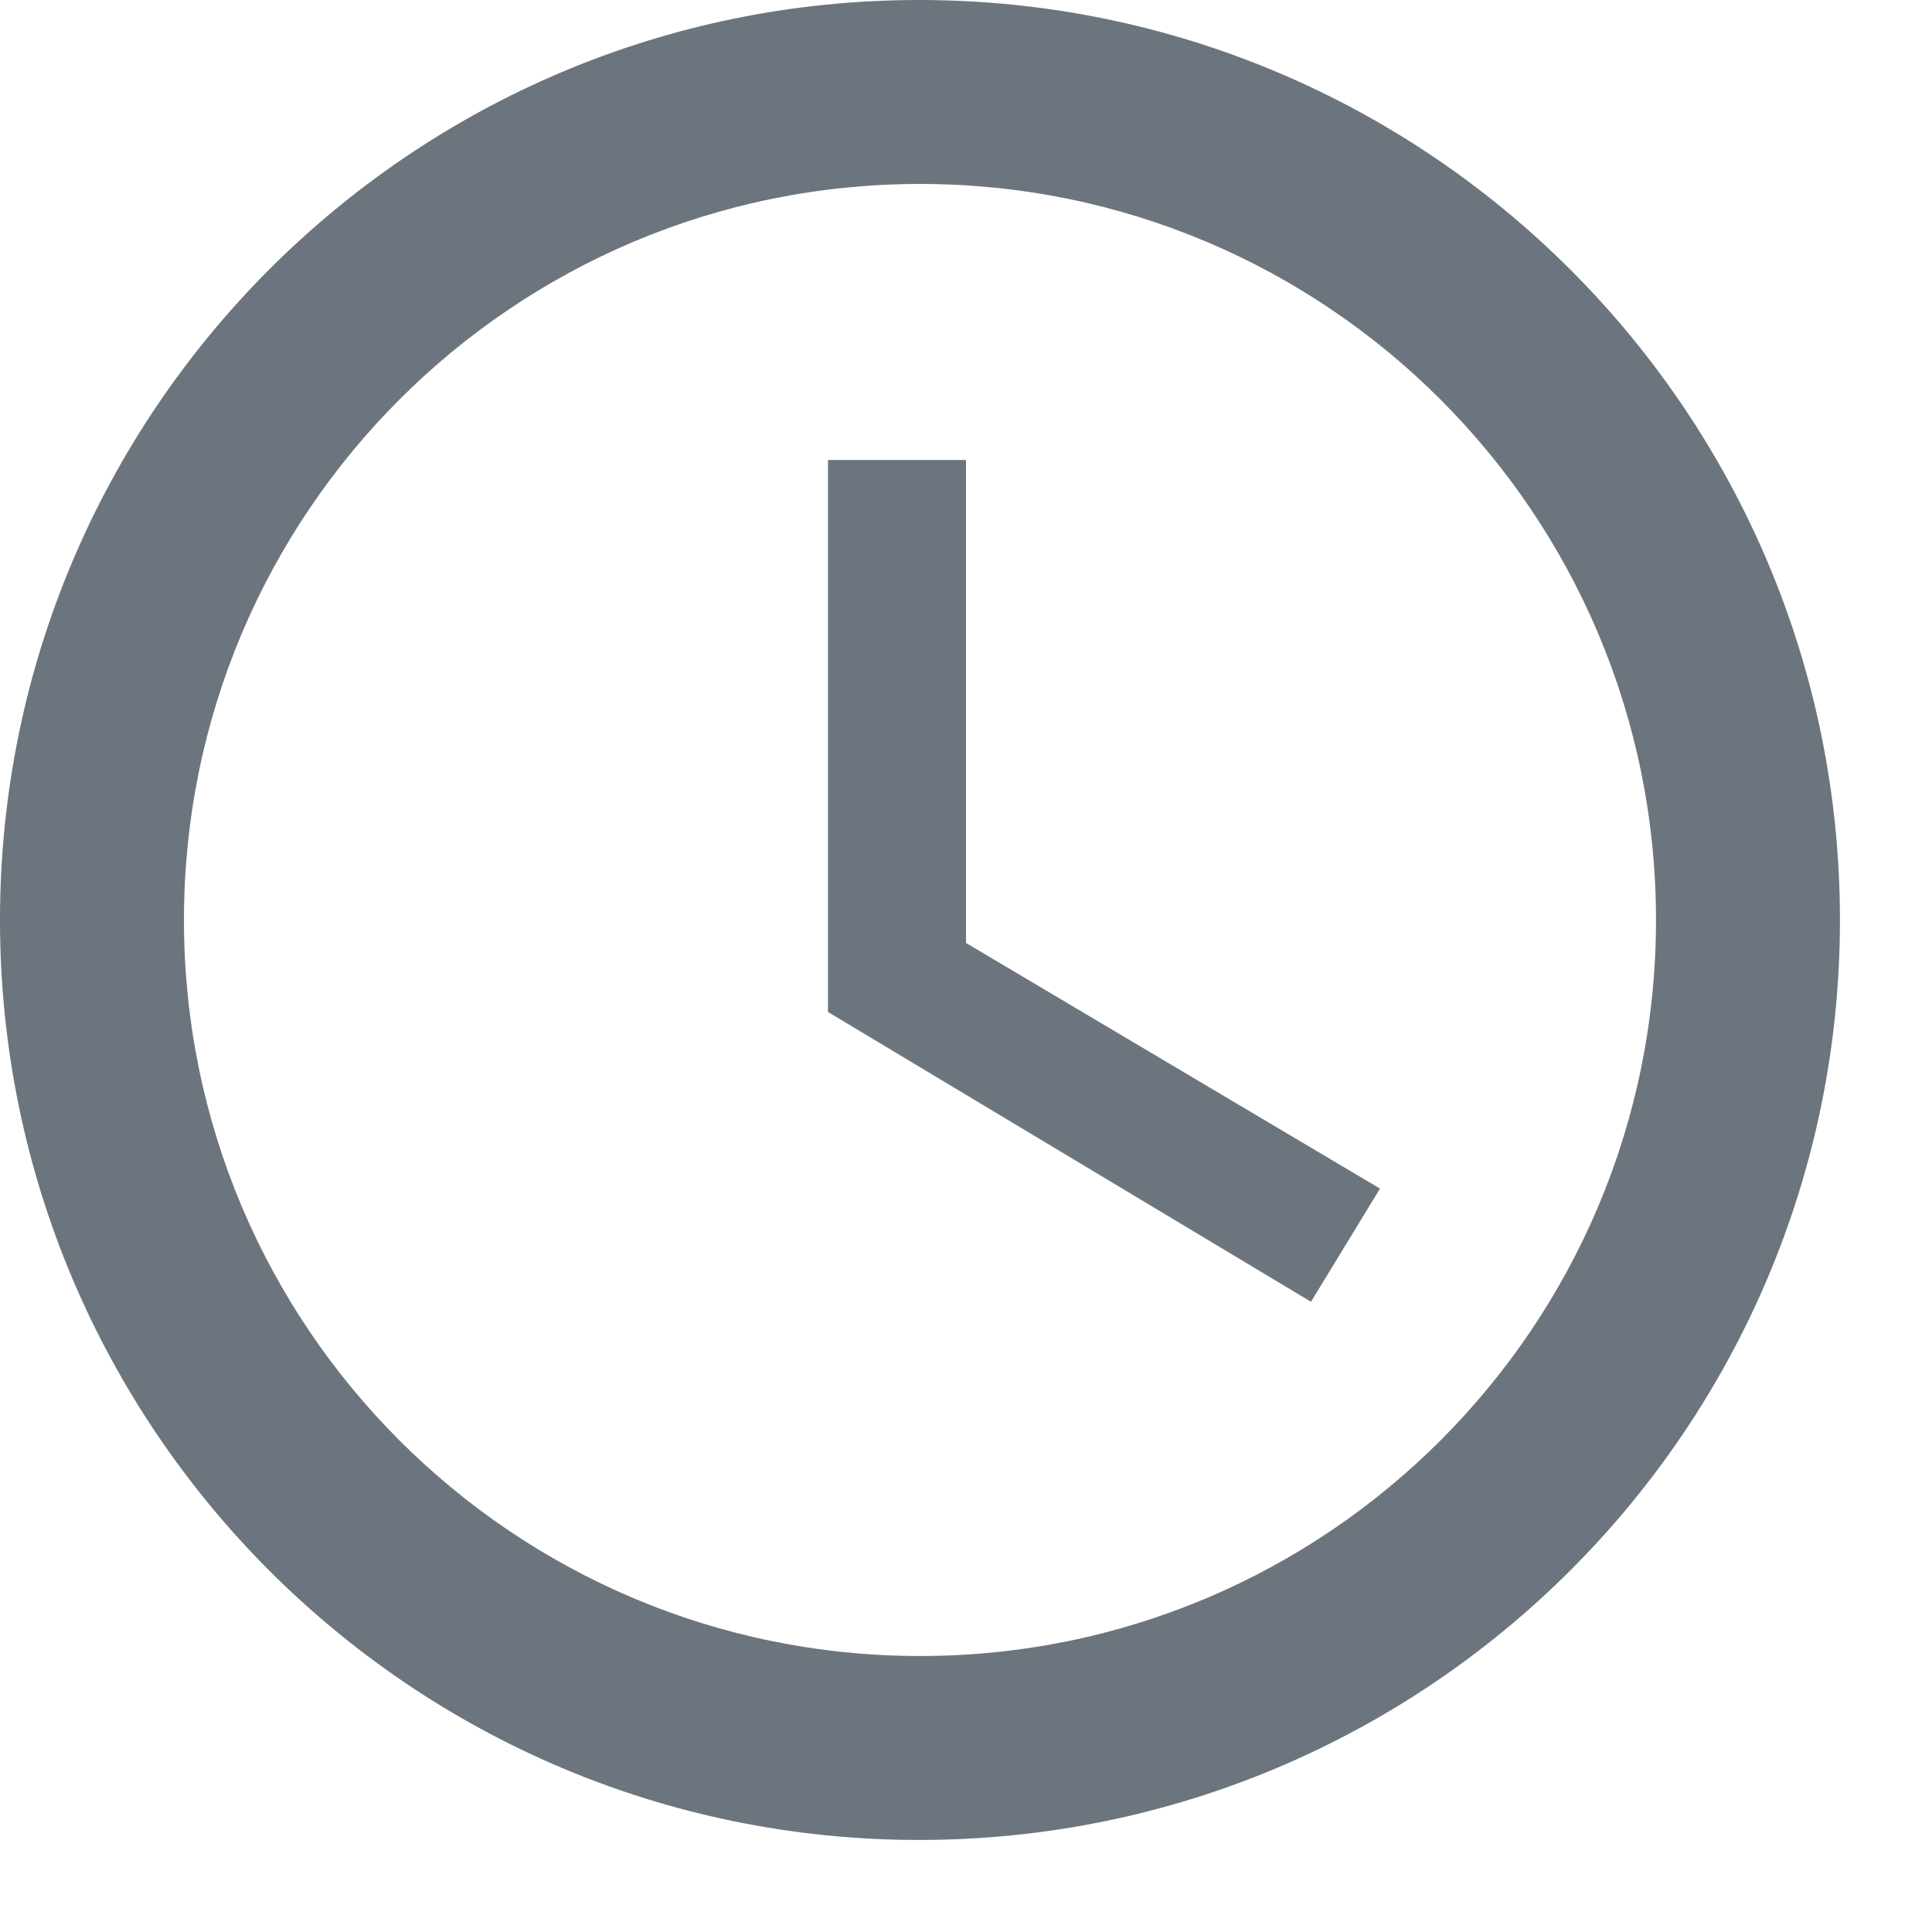 <svg width="14" height="14" viewBox="0 0 14 14" fill="none" xmlns="http://www.w3.org/2000/svg">
    <path d="M6.66 0C2.98 0 0 2.987 0 6.667C0 10.347 2.98 13.333 6.66 13.333C10.347 13.333 13.333 10.347 13.333 6.667C13.333 2.987 10.347 0 6.66 0ZM6.667 12C3.72 12 1.333 9.613 1.333 6.667C1.333 3.72 3.72 1.333 6.667 1.333C9.613 1.333 12 3.72 12 6.667C12 9.613 9.613 12 6.667 12ZM7 3.333H6V7.333L9.5 9.433L10 8.613L7 6.833V3.333Z"
          fill="#6C757D"/>
</svg>
